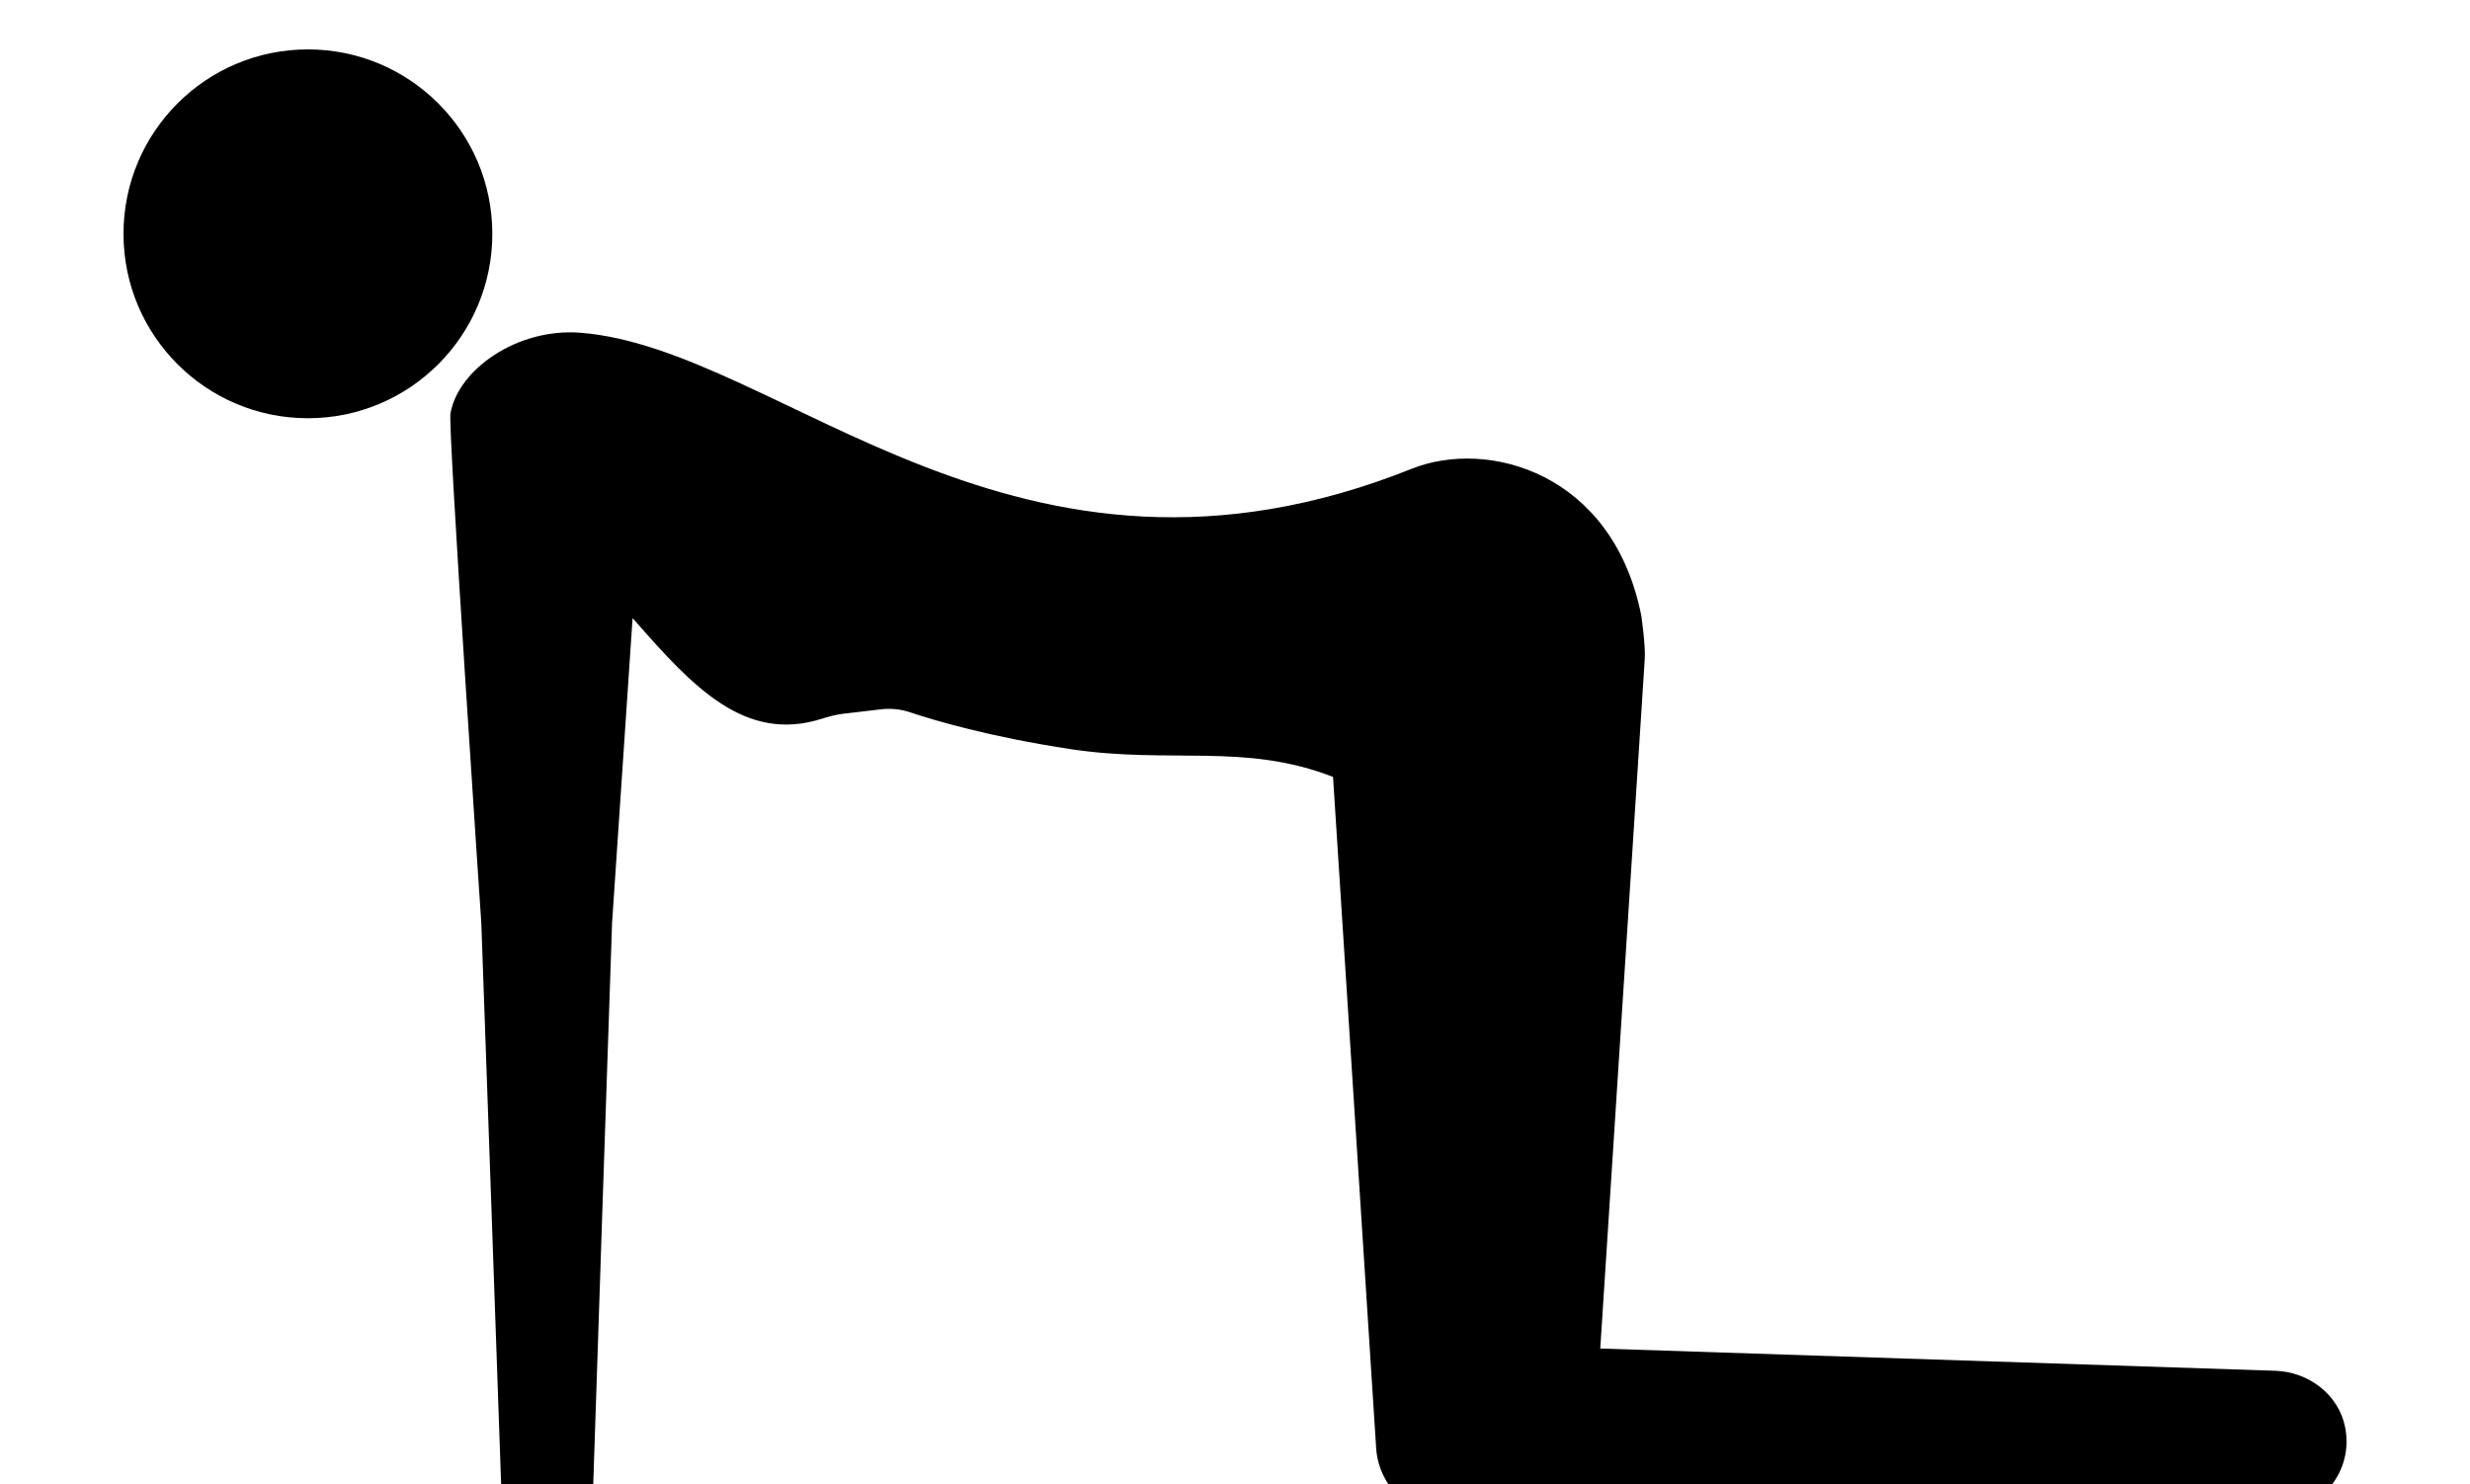 <svg xmlns="http://www.w3.org/2000/svg" xmlns:xlink="http://www.w3.org/1999/xlink" version="1.1" x="0px" y="0px" viewBox="0 300 1664 1000" enable-background="new 0 0 1664 1664" xml:space="preserve"><circle cx="207.434" cy="457.517" r="124.234"/><path d="M1532.927,1223.456l-454.854-14.993l29.985-464.689c0.532-8.237-2.03-27.473-2.396-29.286  c-19.236-96.146-103.467-119.126-154.536-98.708C684.37,722.492,526.34,534.776,391.04,524.16  c-42.632-3.345-82.418,24.86-87.543,54.28c-2.113,4.875,20.75,343.283,20.75,343.283c0.25,3.811,13.495,382.204,13.495,382.204  c0.599,14.91,14.51,26.674,30.984,26.674c16.474,0,30.202-11.831,30.801-26.74c0,0,12.563-378.31,12.813-382.121l13.828-205.304  l1.847,2.08c38.838,44.212,73.882,82.068,125.515,65.728c4.693-1.481,9.501-2.812,14.394-3.395l25.526-2.995  c6.623-0.782,13.262-0.133,19.585,1.98c16.207,5.425,53.681,16.607,108.36,24.86c67.126,10.134,117.162-4.476,176.65,18.703  l29.053,452.192c1.764,27.456,26.158,48.705,57.724,54.346c7.505,4.426,550.085-11.265,550.085-11.265  c28.771-0.948,50.869-27.489,44.961-57.258C1575.492,1239.48,1555.274,1224.205,1532.927,1223.456z"/>
</svg>
